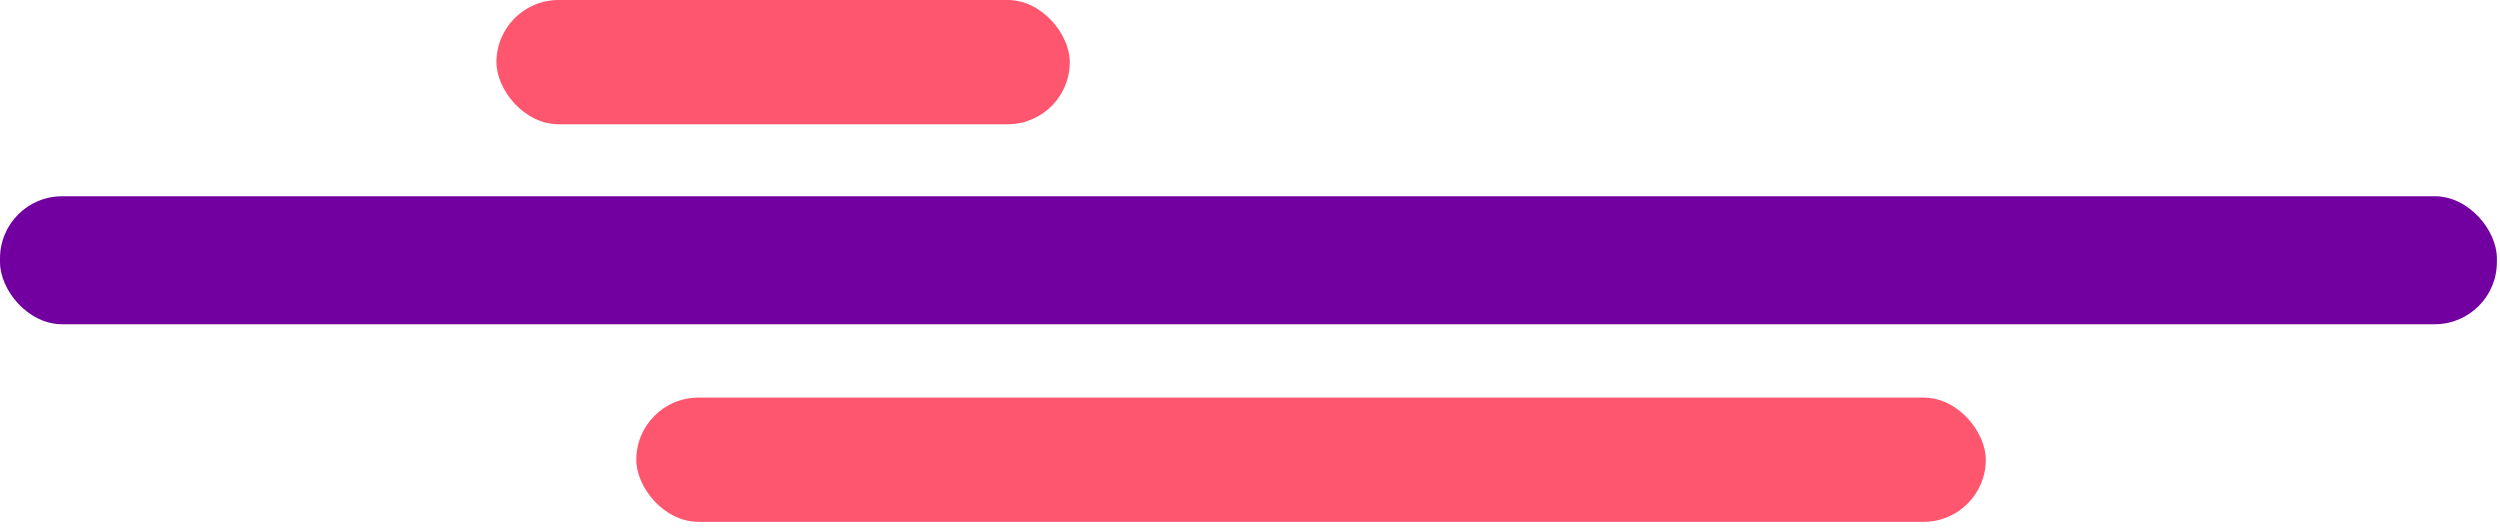 <svg width="293" height="62" viewBox="0 0 293 62" fill="none" xmlns="http://www.w3.org/2000/svg">
<rect x="58.183" width="67.198" height="14.562" rx="7.281" fill="#FF5670"/>
<rect y="23" width="292.635" height="15" rx="7.281" fill="#7200A0"/>
<rect x="74.573" y="46.598" width="158.161" height="14.562" rx="7.281" fill="#FF5670"/>
</svg>
